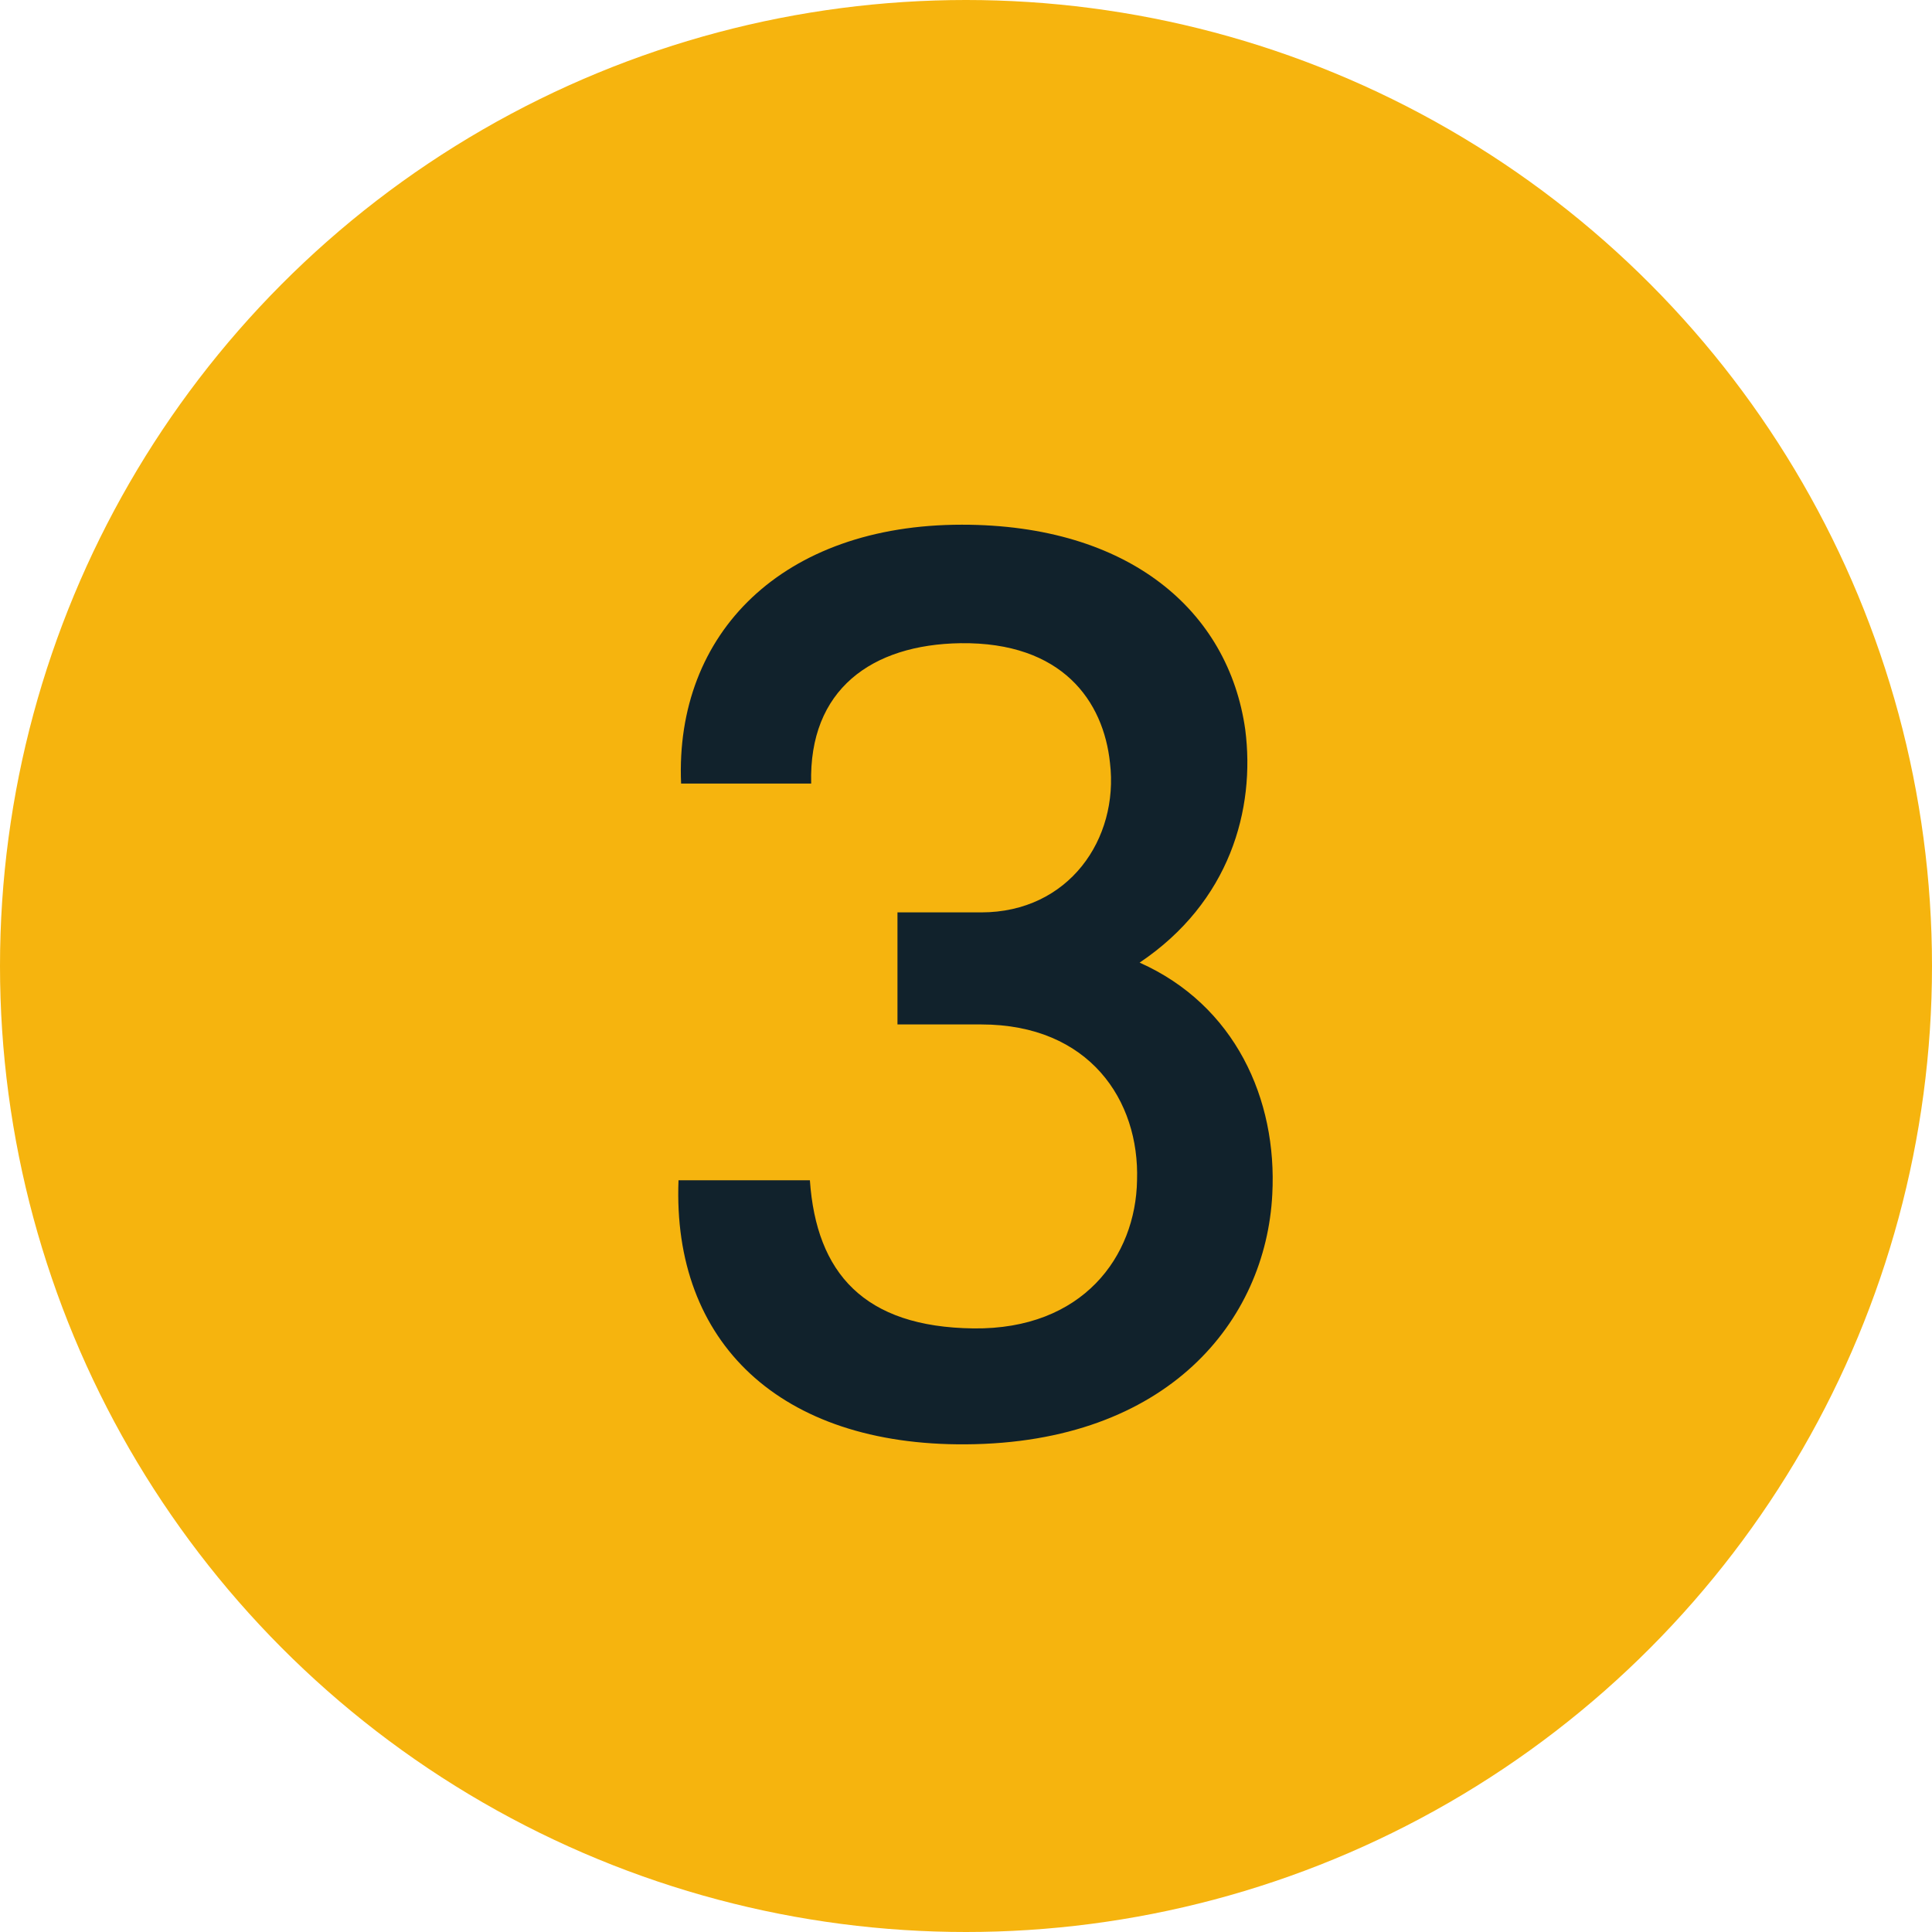 <svg xmlns="http://www.w3.org/2000/svg" width="96" height="96" viewBox="0 0 96 96" fill="none"><circle cx="48" cy="48" r="48" fill="#F6B40E"></circle><path d="M44.595 50.904V45.336H48.755C53.107 45.336 55.603 41.688 55.155 37.912C54.835 34.84 52.787 31.896 47.731 31.96C43.315 32.024 40.179 34.264 40.307 38.936H33.843C33.523 31.448 38.899 26.072 47.795 26.072C56.115 26.072 61.043 30.36 61.875 36.248C62.387 40.216 61.107 44.824 56.627 47.832C61.363 49.944 63.475 54.616 63.219 59.352C62.899 65.624 58.035 71.704 47.987 71.768C38.771 71.832 33.395 66.712 33.715 58.648H40.243C40.563 63.256 42.931 65.944 48.371 66.008C53.811 66.072 56.435 62.424 56.499 58.648C56.627 54.68 54.131 50.904 48.755 50.904H44.595Z" fill="#11222C"></path></svg>